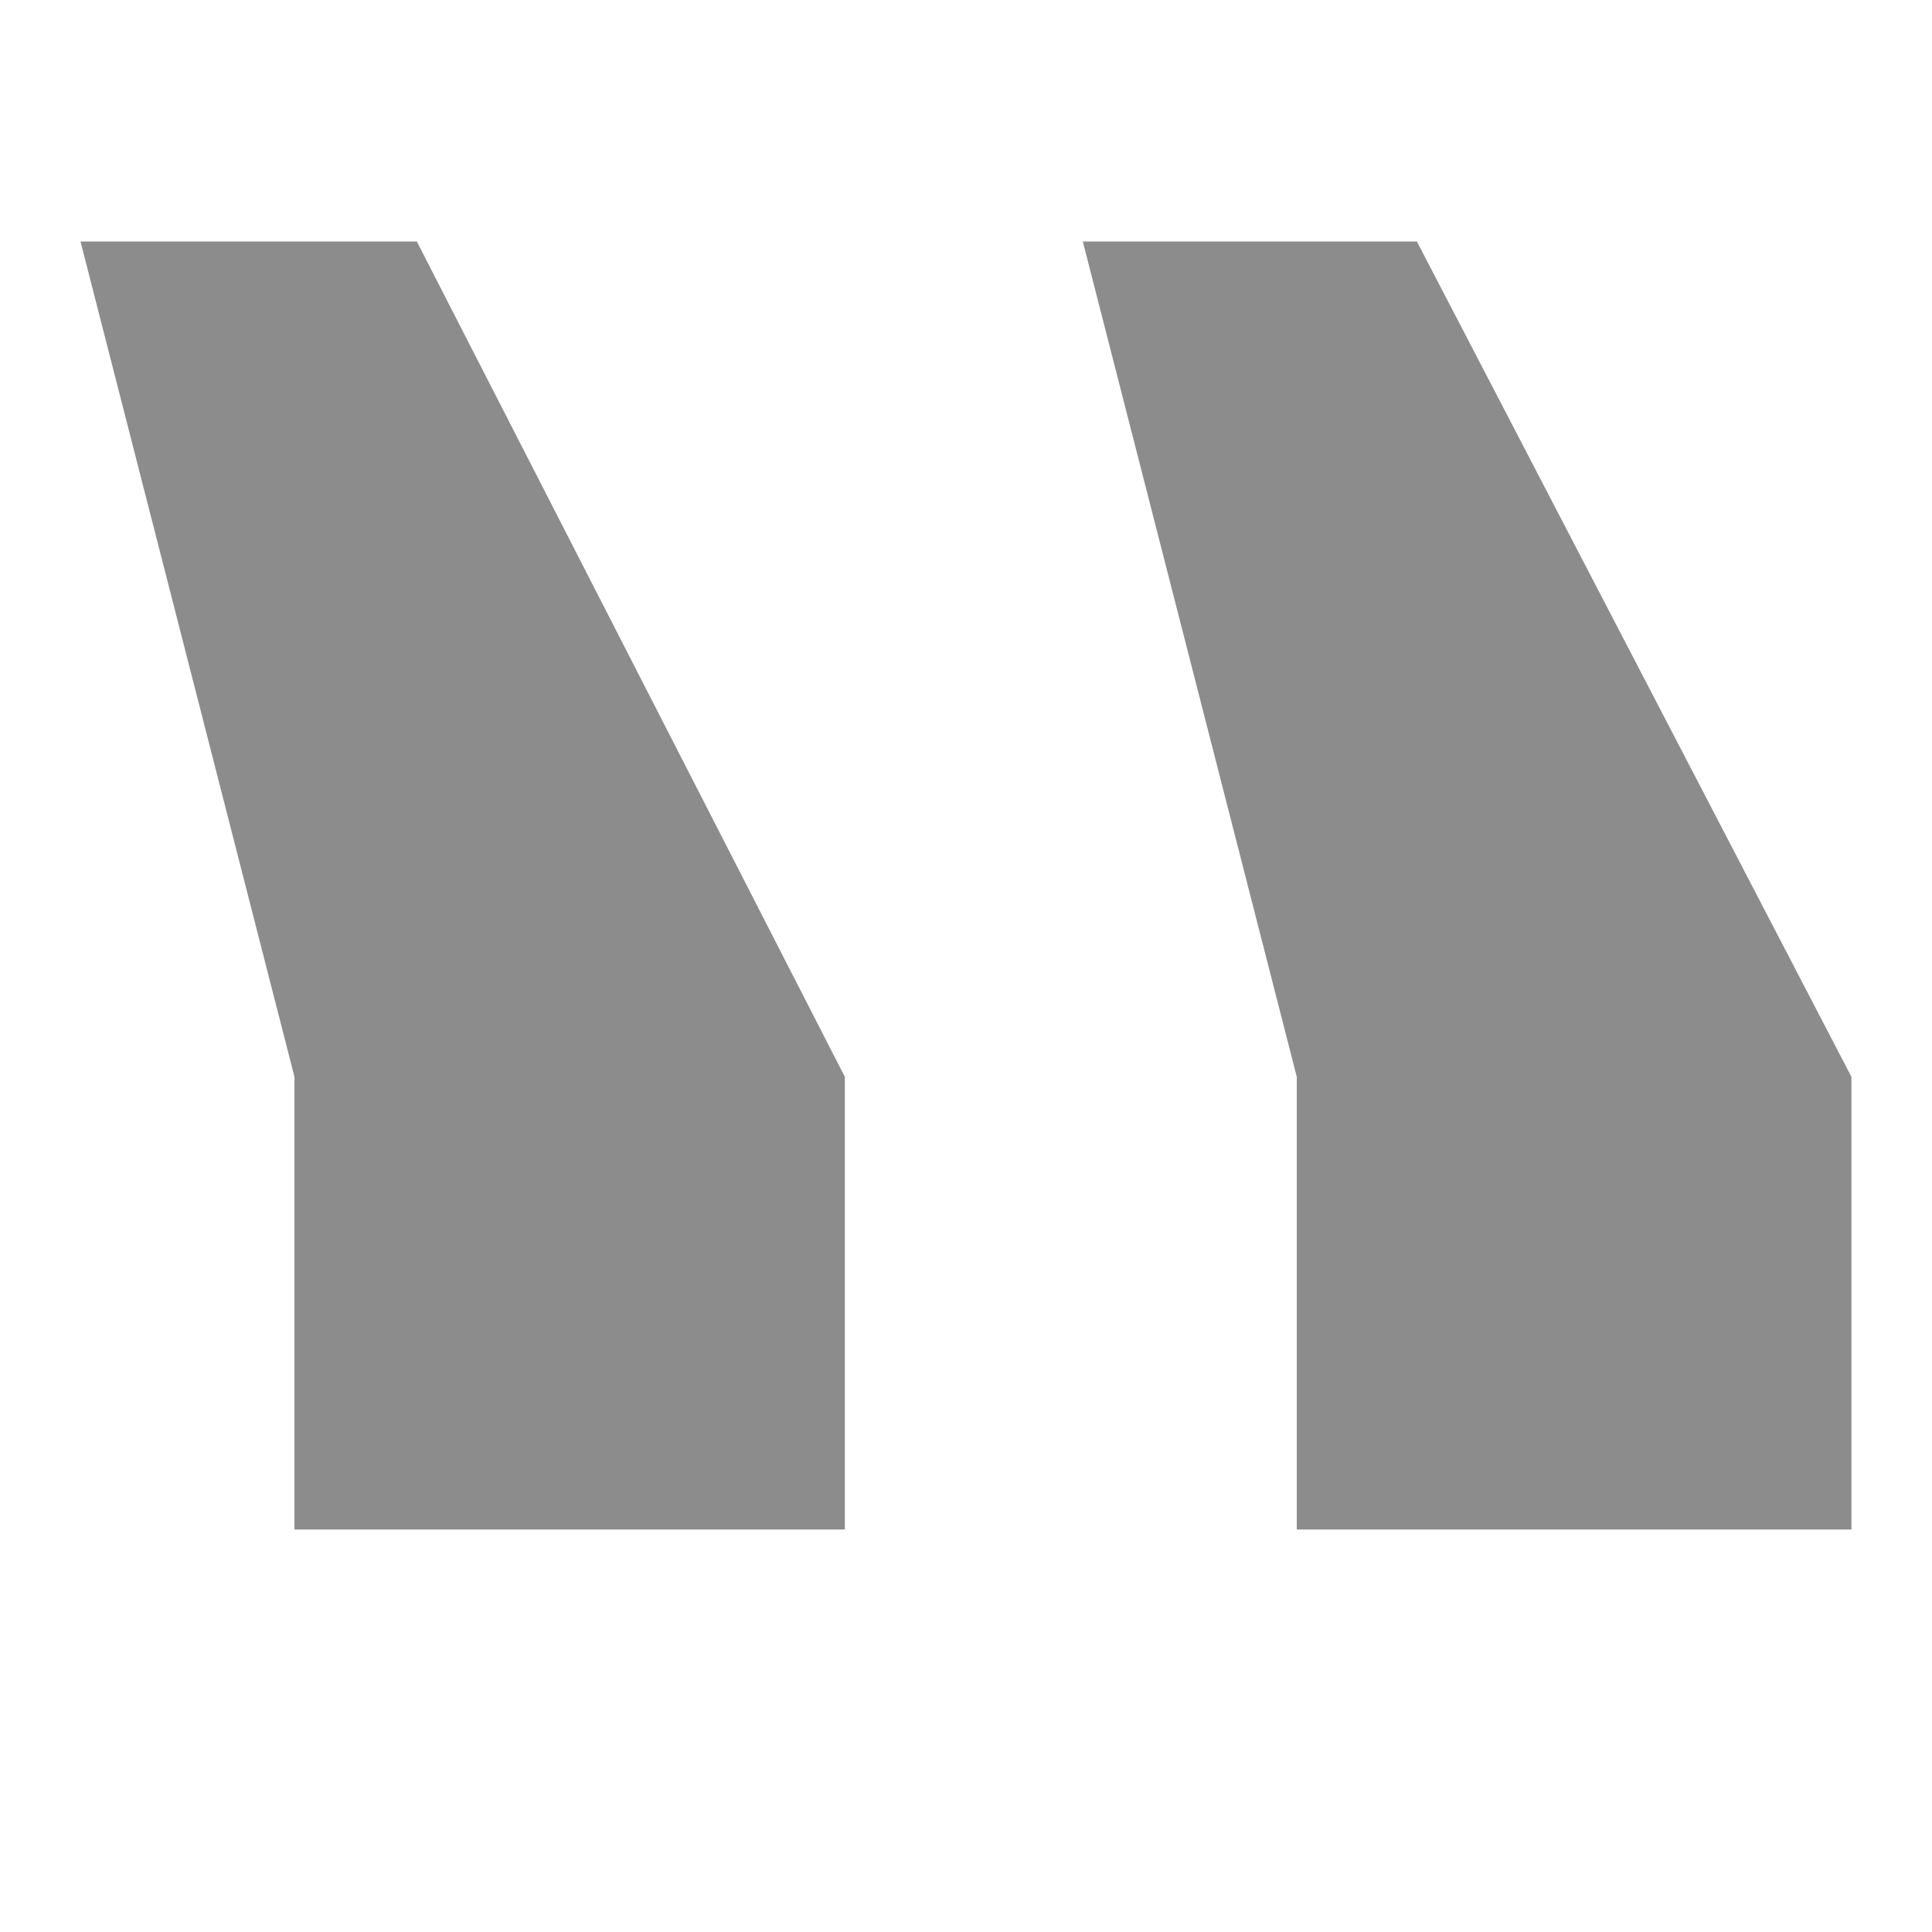 <svg height="24" viewBox="0 0 24 24" width="24" xmlns="http://www.w3.org/2000/svg"><g fill="none" fill-rule="evenodd" transform="matrix(-1 0 0 1 24 0)"><path d="m0 0h24v24h-24z" fill="#f7f6fa" opacity="0"/><path d="m20.342 19v-5.623l2.658-10.377h-4.178l-5.317 10.377v5.623zm-12.451 0v-5.623l2.658-10.377h-4.15l-5.398 10.377v5.623z" fill="#8c8c8c" fill-rule="nonzero"/></g></svg>